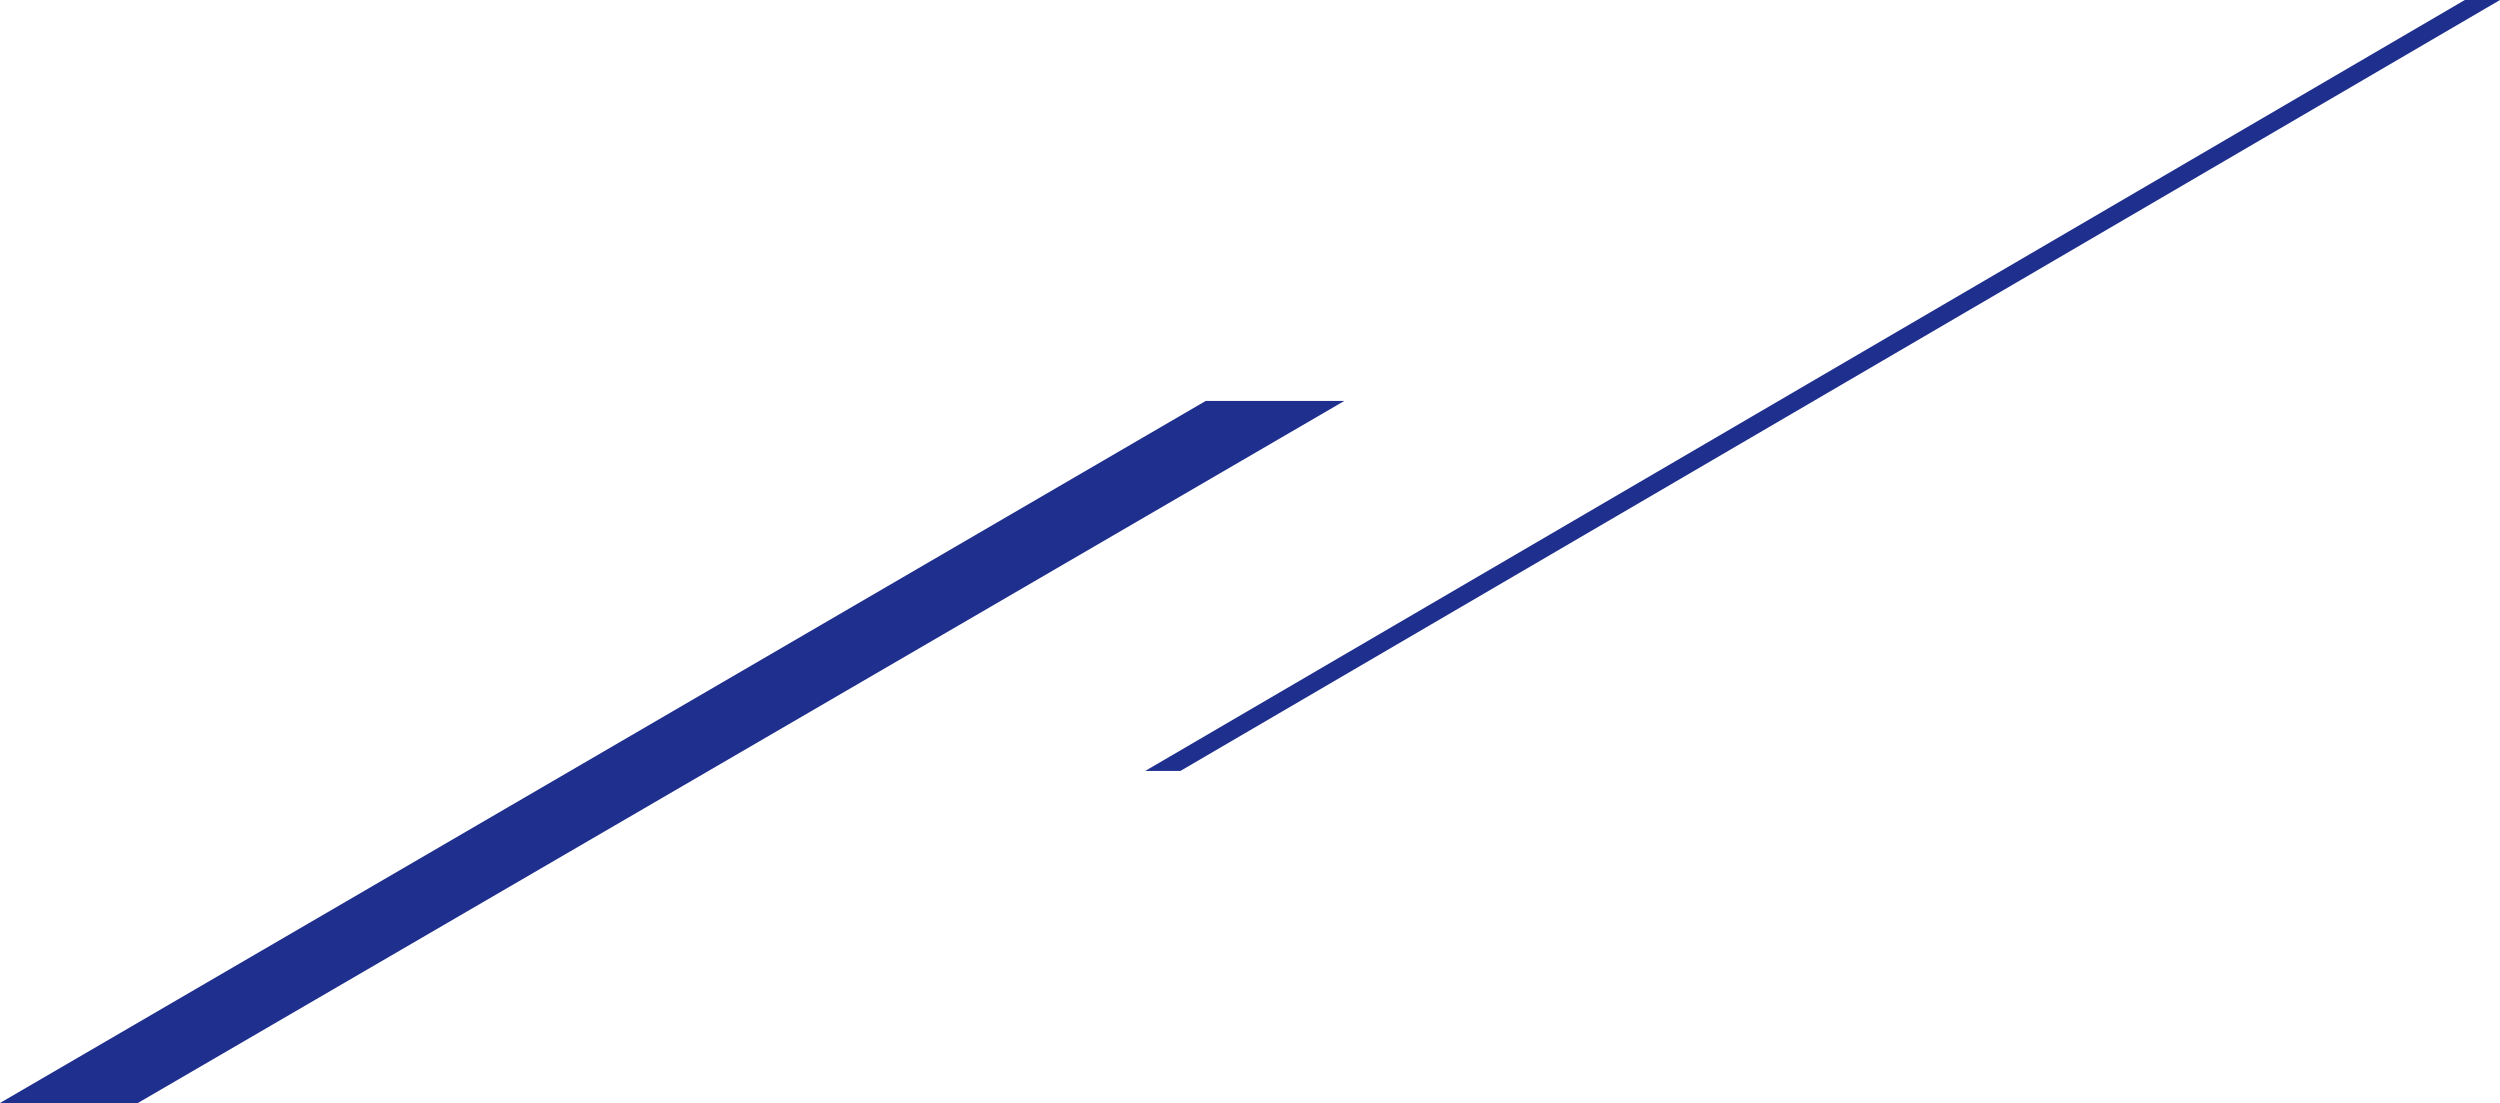 <?xml version="1.0" encoding="UTF-8"?>
<svg id="_レイヤー_2" data-name="レイヤー 2" xmlns="http://www.w3.org/2000/svg" viewBox="0 0 35.54 15.68">
  <defs>
    <style>
      .cls-1 {
        fill: #1f2f8e;
        stroke-width: 0px;
      }
    </style>
  </defs>
  <g id="about">
    <g id="bg">
      <g>
        <polygon class="cls-1" points="1.96 15.68 19.11 5.7 17.14 5.7 0 15.68 1.96 15.68"/>
        <polygon class="cls-1" points="16.78 10.96 35.54 0 35.04 0 16.28 10.96 16.78 10.96"/>
      </g>
    </g>
  </g>
</svg>